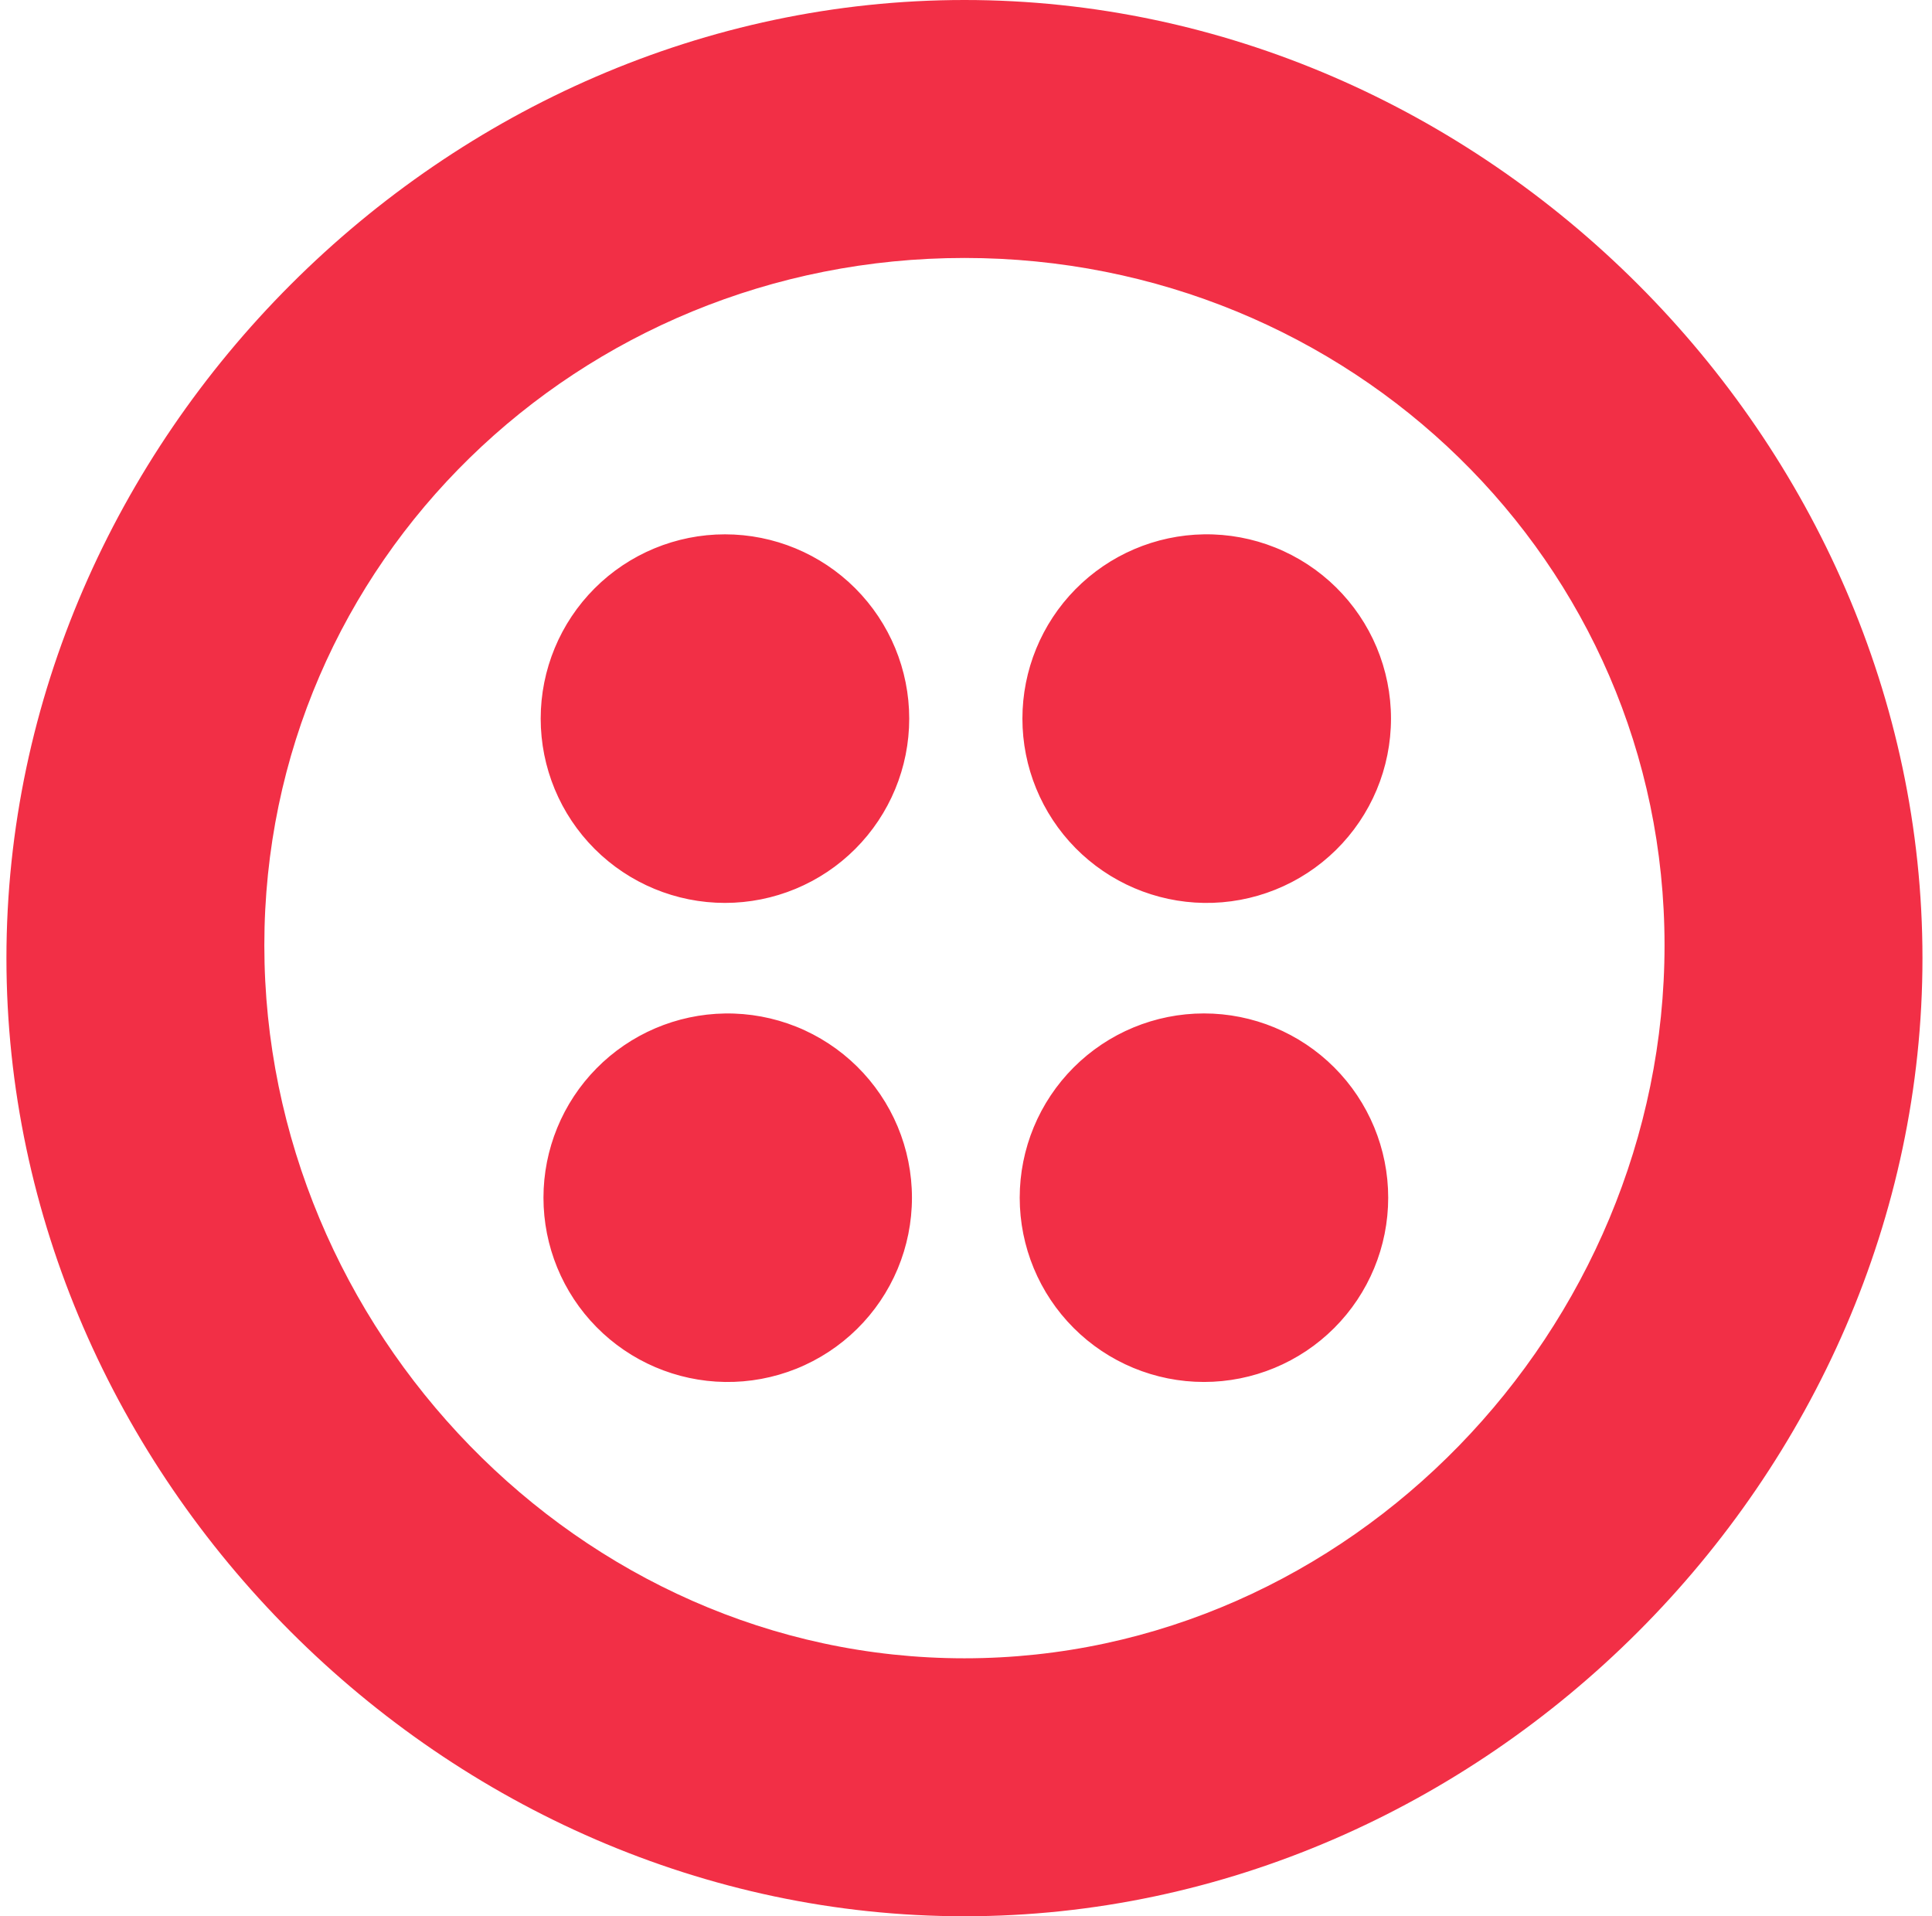 <svg xmlns="http://www.w3.org/2000/svg" fill="none" viewBox="0 0 121 120" height="120" width="121">
<path fill="#F22F46" d="M45.404 86.541C46.933 86.564 48.452 86.282 49.872 85.713C51.292 85.143 52.584 84.297 53.674 83.223C54.764 82.15 55.629 80.87 56.22 79.459C56.81 78.048 57.115 76.533 57.115 75.004C57.115 73.474 56.81 71.959 56.22 70.548C55.629 69.137 54.764 67.857 53.674 66.784C52.584 65.71 51.292 64.864 49.872 64.294C48.452 63.725 46.933 63.443 45.404 63.466C42.373 63.511 39.483 64.746 37.356 66.905C35.229 69.064 34.037 71.973 34.037 75.004C34.037 78.034 35.229 80.943 37.356 83.102C39.483 85.261 42.373 86.496 45.404 86.541ZM45.404 56.542C48.464 56.542 51.4 55.326 53.564 53.162C55.728 50.998 56.944 48.062 56.944 45.002C56.944 41.941 55.728 39.006 53.564 36.841C51.4 34.677 48.464 33.461 45.404 33.461C42.343 33.461 39.408 34.677 37.243 36.841C35.079 39.006 33.863 41.941 33.863 45.002C33.863 48.062 35.079 50.998 37.243 53.162C39.408 55.326 42.343 56.542 45.404 56.542ZM75.403 86.541C78.463 86.541 81.398 85.326 83.562 83.162C85.726 80.998 86.942 78.063 86.942 75.002C86.942 71.942 85.726 69.007 83.562 66.843C81.398 64.679 78.463 63.463 75.403 63.463C72.343 63.463 69.408 64.679 67.244 66.843C65.08 69.007 63.864 71.942 63.864 75.002C63.864 78.063 65.08 80.998 67.244 83.162C69.408 85.326 72.343 86.541 75.403 86.541ZM75.403 56.542C76.933 56.565 78.452 56.283 79.872 55.713C81.292 55.144 82.585 54.297 83.675 53.223C84.765 52.149 85.631 50.87 86.222 49.458C86.812 48.047 87.117 46.532 87.117 45.002C87.117 43.471 86.812 41.957 86.222 40.545C85.631 39.134 84.765 37.854 83.675 36.78C82.585 35.706 81.292 34.86 79.872 34.29C78.452 33.72 76.933 33.438 75.403 33.461C72.372 33.507 69.481 34.742 67.353 36.901C65.226 39.061 64.033 41.97 64.033 45.002C64.033 48.033 65.226 50.942 67.353 53.102C69.481 55.261 72.372 56.497 75.403 56.542ZM60.405 0C92.902 0 120.403 27.501 120.403 60.001C120.403 92.499 92.902 120 60.405 120C27.899 120.003 0.403 92.499 0.403 60.001C0.403 27.501 27.899 0 60.405 0ZM60.405 16.154C36.253 16.154 16.555 35.173 16.555 59.197C16.555 83.218 36.253 103.846 60.4 103.846C84.551 103.846 104.249 83.218 104.249 59.194C104.249 35.173 84.551 16.154 60.405 16.154Z"></path>
</svg>
